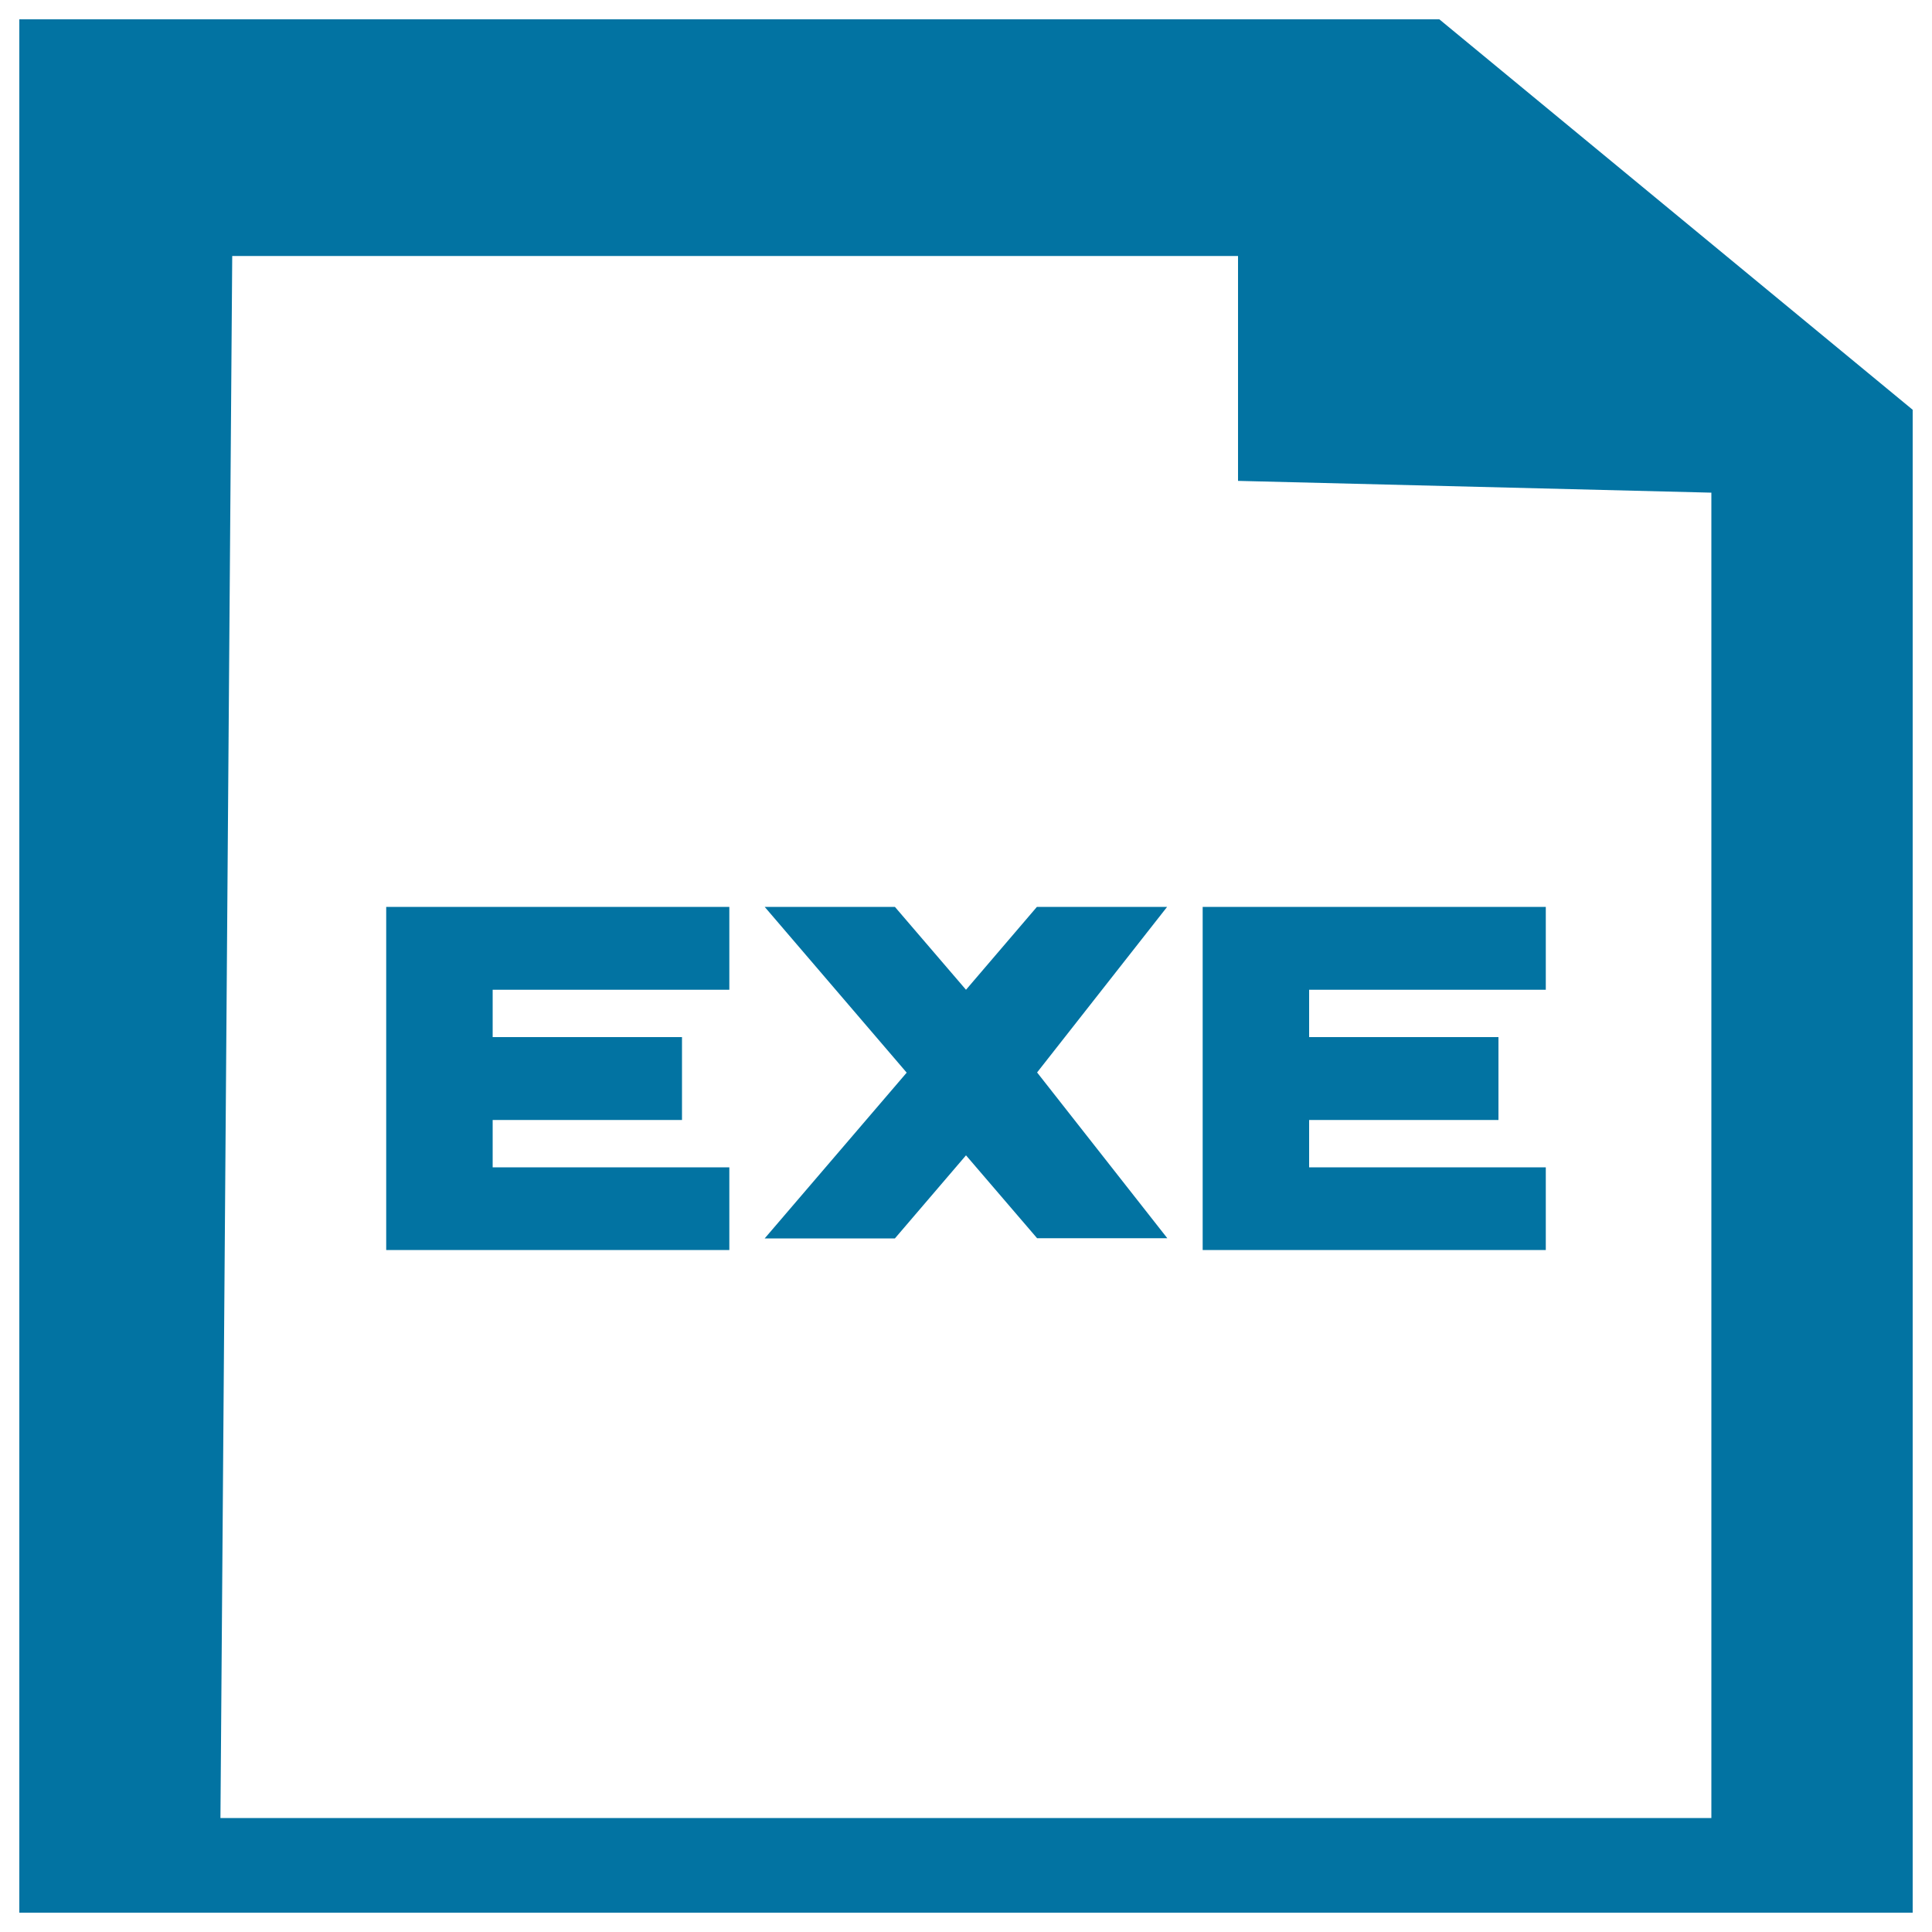 <svg xmlns="http://www.w3.org/2000/svg" viewBox="0 0 1000 1000" style="fill:#0273a2">
<title>Implement SVG icons</title>
<path d="M745,10H10v980h980V212.1L745,10L745,10z M885.9,941H114.1l6.1-808.5h520.6v116.4l245,6.1v624.8V941z M199.9,469.4h177.6v42.9H255v24.5h98v42.9h-98v24.5h122.5V647H199.9V469.4z M622.5,469.4h177.6v42.9H677.6v24.5h98v42.9h-98v24.5h122.5V647H622.5V469.4z M604.1,469.4h-67.4L500,512.3l-36.8-42.9h-67.4l73.5,85.8l-73.5,85.8h67.4L500,598l36.8,42.9h67.4l-67.4-85.8L604.1,469.4z"/>
</svg>